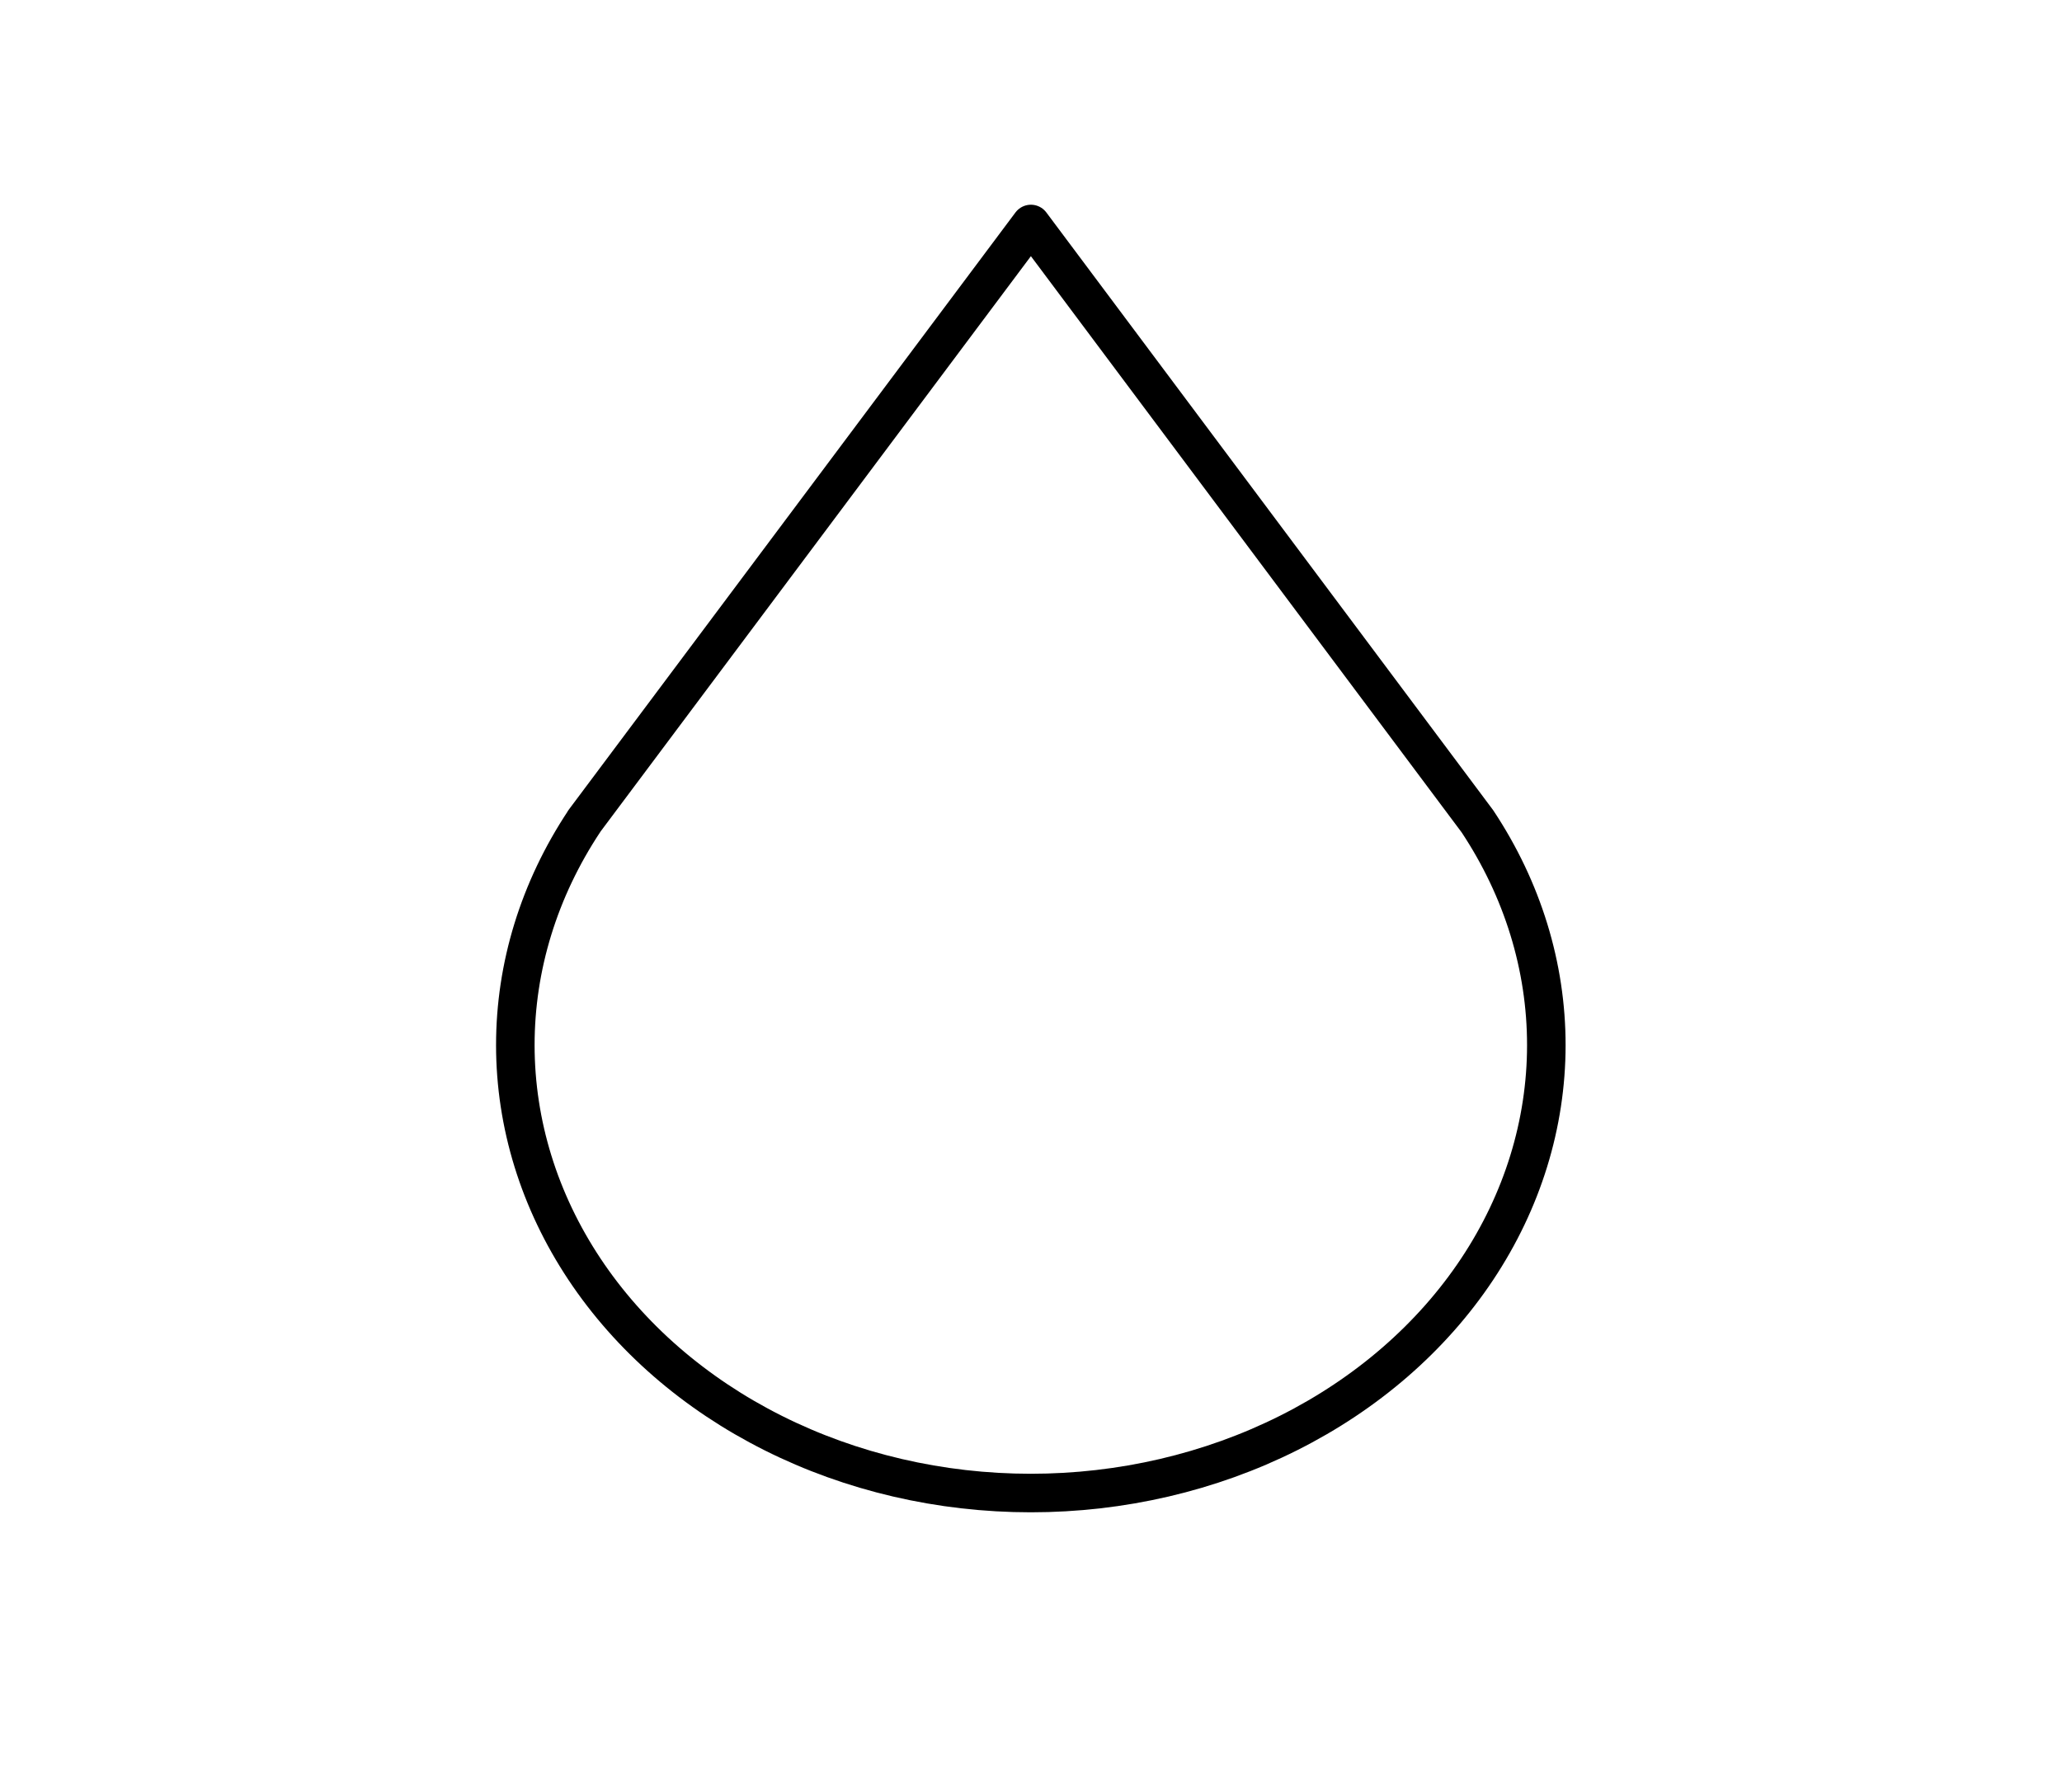 <?xml version="1.0" encoding="UTF-8"?> <svg xmlns="http://www.w3.org/2000/svg" width="107" height="93" viewBox="0 0 107 93" fill="none"> <path d="M30.317 42.625C27.972 46.16 26.739 50.168 26.741 54.248C26.743 58.328 27.981 62.336 30.329 65.869C32.677 69.402 36.054 72.335 40.12 74.374C44.185 76.414 48.797 77.488 53.491 77.488C58.185 77.488 62.797 76.414 66.862 74.374C70.928 72.335 74.305 69.402 76.653 65.869C79.001 62.336 80.239 58.328 80.241 54.248C80.243 50.168 79.01 46.16 76.665 42.625L53.495 11.625L30.312 42.625H30.317Z" stroke="black" stroke-width="2" stroke-linecap="round" stroke-linejoin="round"></path> </svg> 